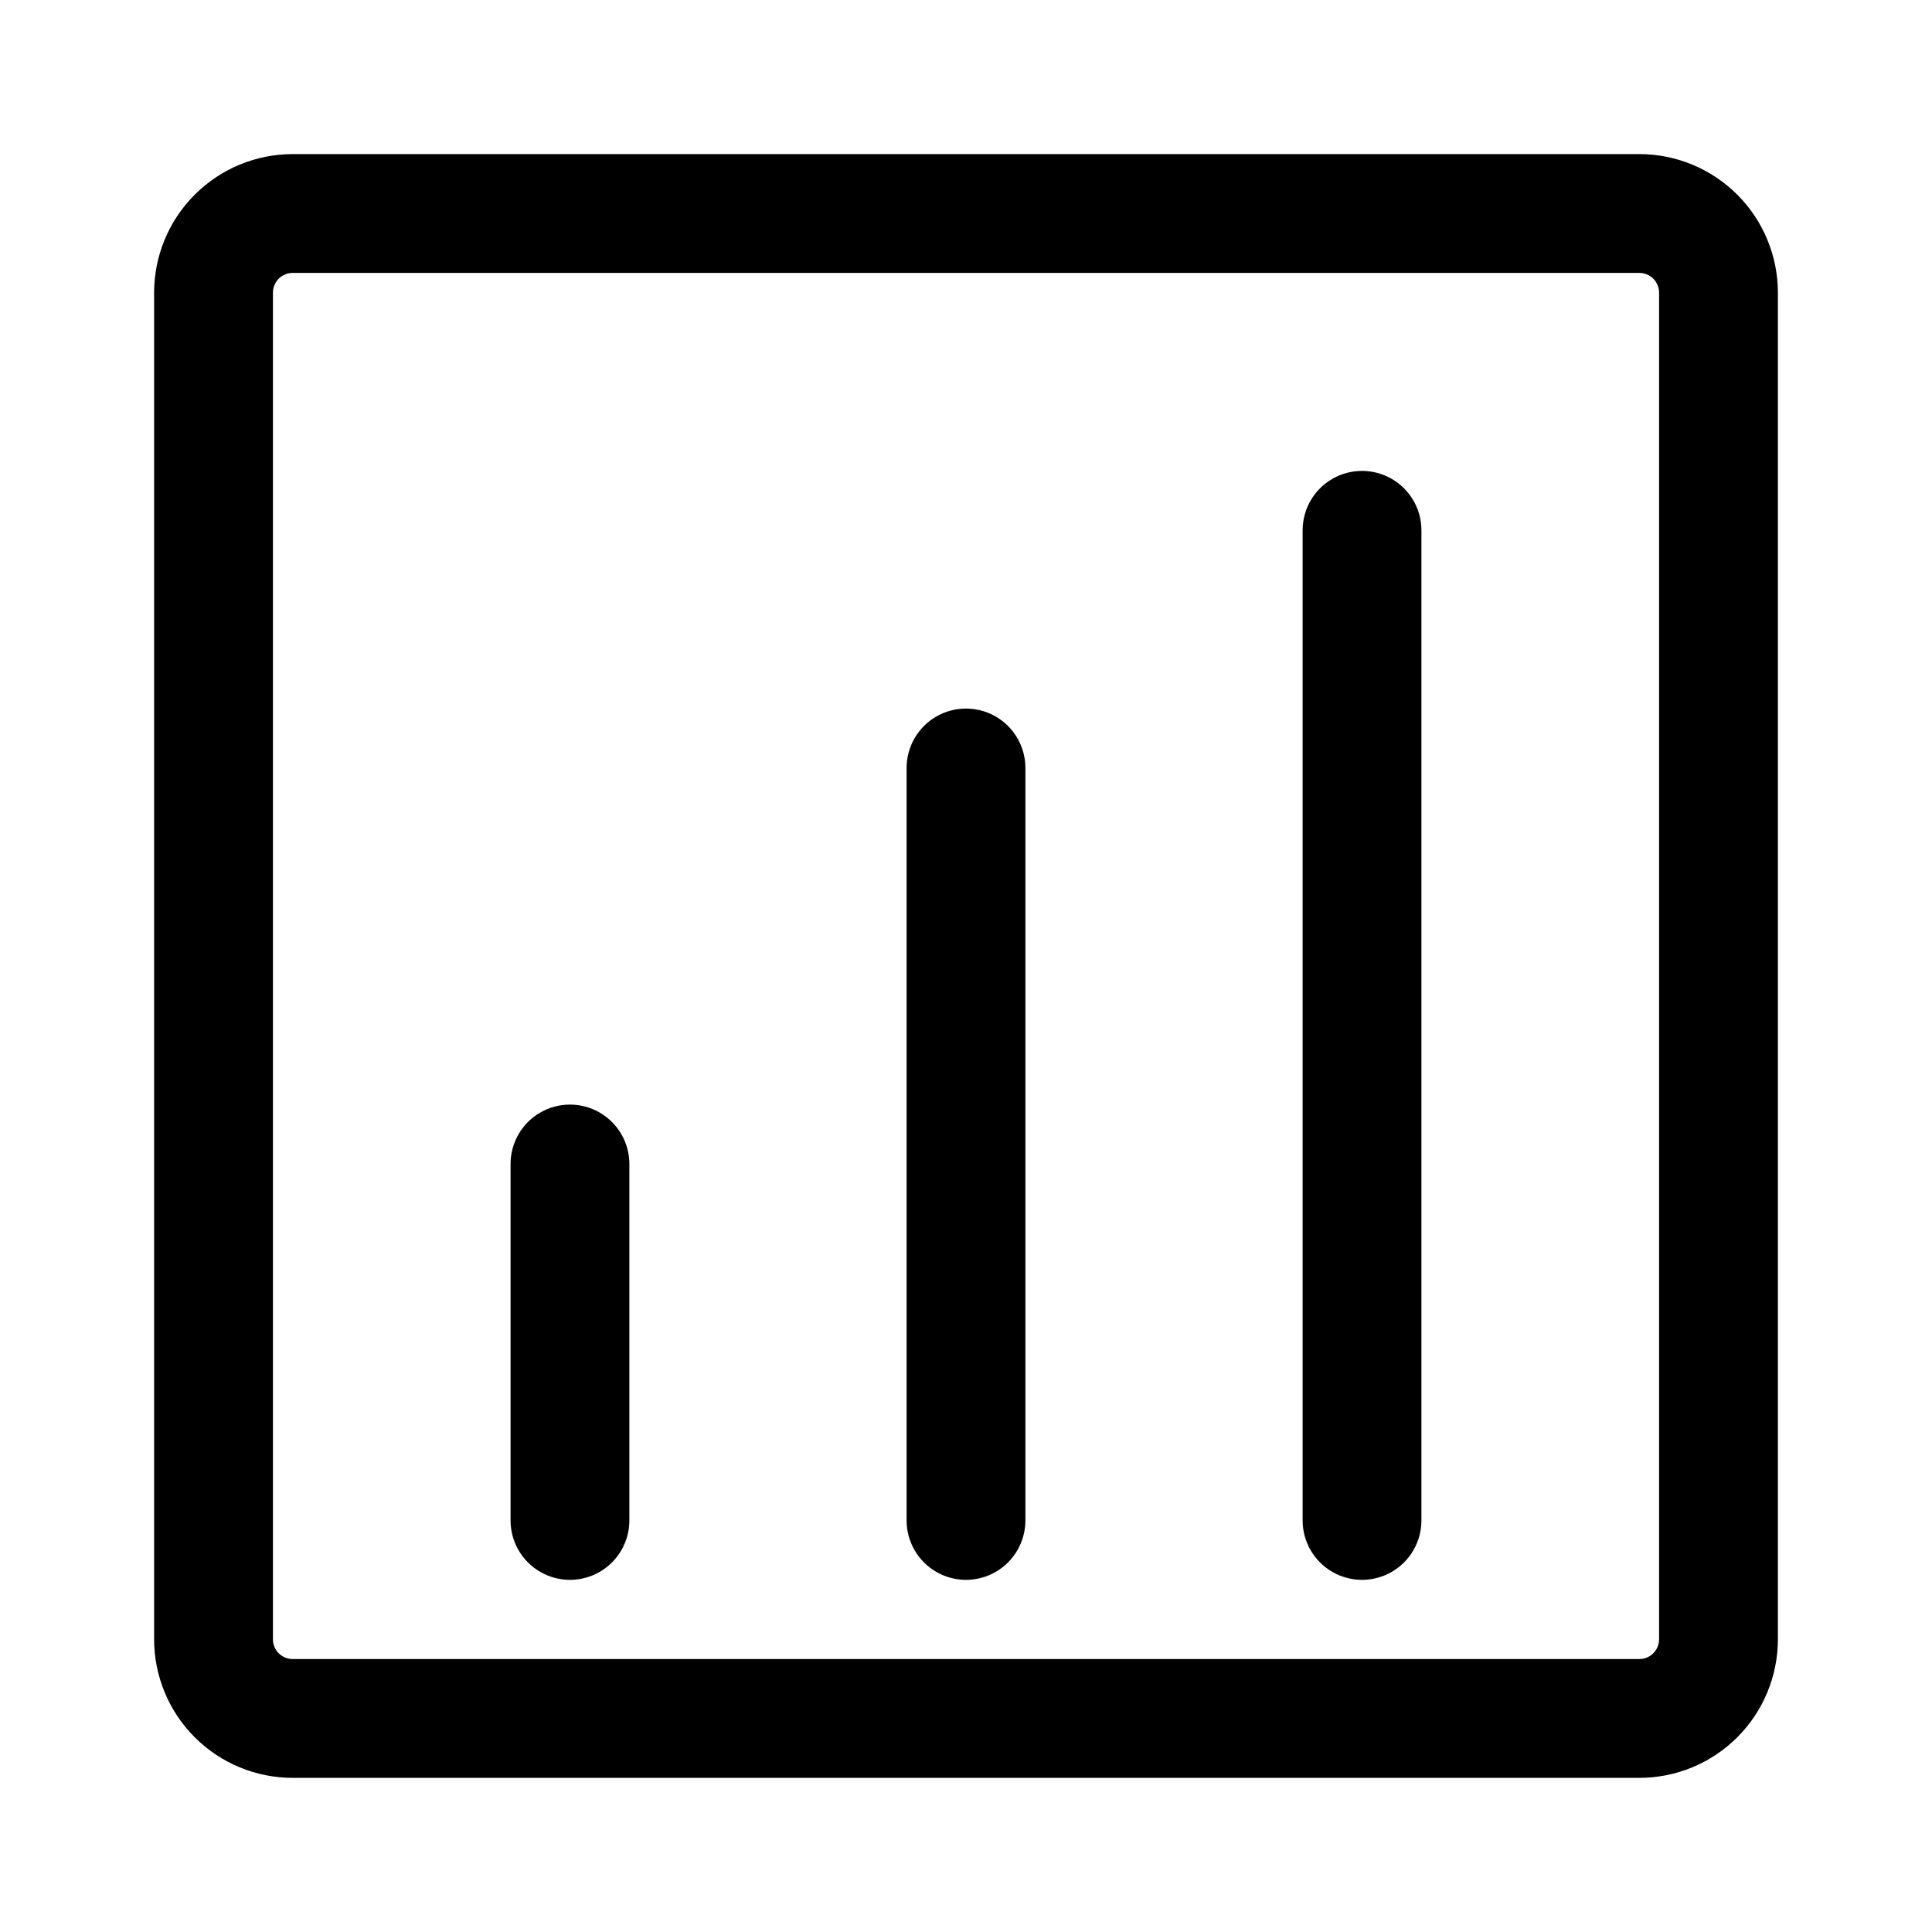 <?xml version="1.0" encoding="UTF-8"?>
<!-- The Best Svg Icon site in the world: iconSvg.co, Visit us! https://iconsvg.co -->
<svg fill="#000000" width="800px" height="800px" version="1.1" viewBox="144 144 512 512" xmlns="http://www.w3.org/2000/svg">
 <path d="m615.16 221.57c0-9.742-3.871-19.086-10.758-25.973-6.891-6.891-16.234-10.762-25.977-10.762h-356.85c-9.742 0-19.086 3.871-25.973 10.762-6.891 6.887-10.762 16.23-10.762 25.973v356.85c0 9.742 3.871 19.086 10.762 25.977 6.887 6.887 16.23 10.758 25.973 10.758h356.85c9.742 0 19.086-3.871 25.977-10.758 6.887-6.891 10.758-16.234 10.758-25.977zm-31.488 0v356.85c0.004 1.391-0.547 2.731-1.531 3.715s-2.324 1.535-3.715 1.531h-356.85c-1.391 0.004-2.731-0.547-3.715-1.531s-1.535-2.324-1.531-3.715v-356.85c-0.004-1.391 0.547-2.731 1.531-3.715s2.324-1.535 3.715-1.531h356.85c1.391-0.004 2.731 0.547 3.715 1.531s1.535 2.324 1.531 3.715zm-272.88 325.36v-94.457c0-5.625-3.004-10.824-7.875-13.637-4.871-2.809-10.871-2.809-15.742 0-4.871 2.812-7.871 8.012-7.871 13.637v94.461-0.004c0 5.625 3 10.824 7.871 13.637s10.871 2.812 15.742 0c4.871-2.812 7.875-8.012 7.875-13.637zm104.95 0v-199.41c0-5.621-3-10.82-7.871-13.633s-10.875-2.812-15.746 0c-4.867 2.812-7.871 8.012-7.871 13.633v199.41c0 5.625 3.004 10.824 7.871 13.637 4.871 2.812 10.875 2.812 15.746 0s7.871-8.012 7.871-13.637zm104.95 0v-262.39c0-5.621-3-10.82-7.871-13.633-4.871-2.812-10.871-2.812-15.742 0-4.871 2.812-7.871 8.012-7.871 13.633v262.39c0 5.625 3 10.824 7.871 13.637 4.871 2.812 10.871 2.812 15.742 0 4.871-2.812 7.871-8.012 7.871-13.637z" fill-rule="evenodd"/>
</svg>